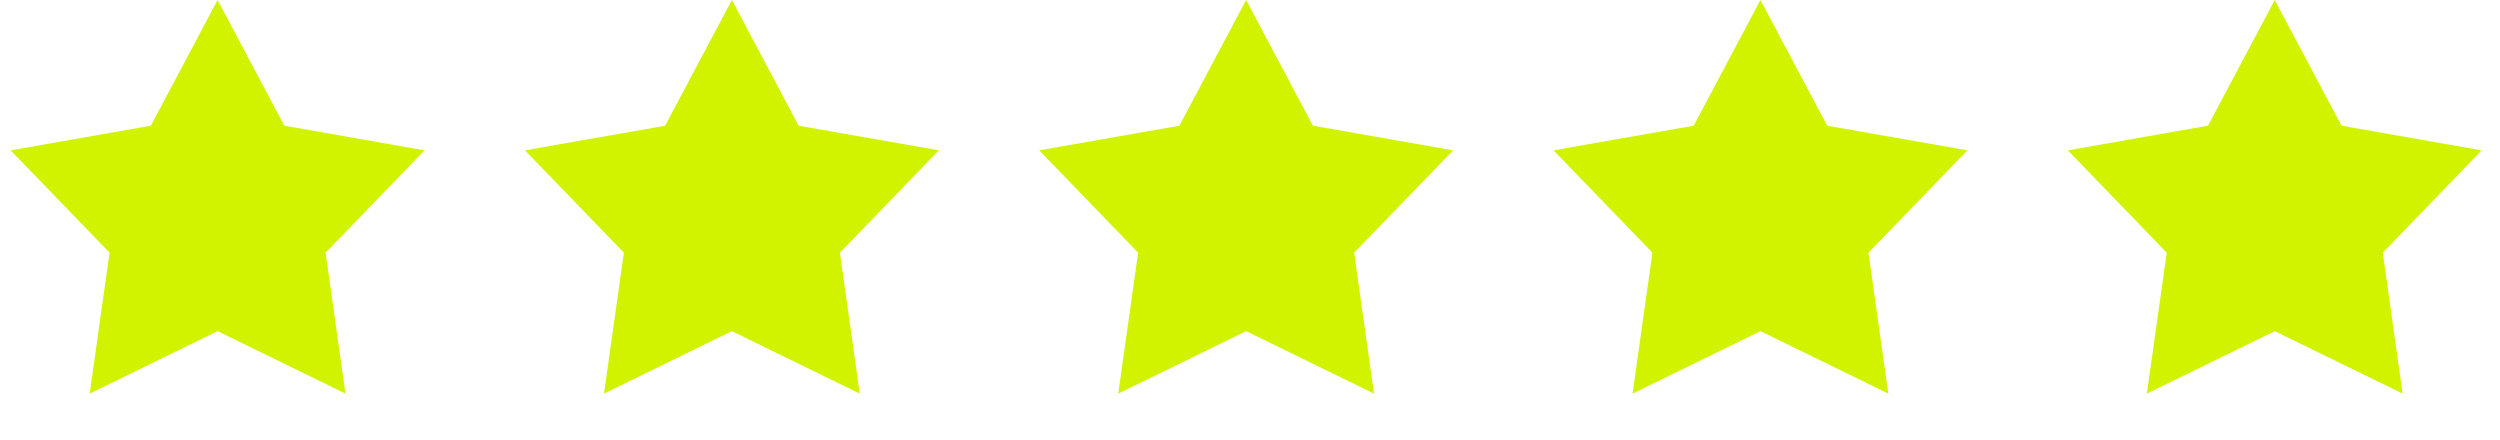 <svg width="182" height="32" viewBox="0 0 182 32" fill="none" xmlns="http://www.w3.org/2000/svg">
<path d="M15.84 0L20.7 9.151L30.905 10.945L23.704 18.395L25.151 28.655L15.84 24.108L6.529 28.655L7.976 18.395L0.775 10.945L10.98 9.151L15.84 0Z" fill="#D2F300"/>
<path d="M53.281 0L58.142 9.151L68.346 10.945L61.145 18.395L62.592 28.655L53.281 24.108L43.971 28.655L45.418 18.395L38.217 10.945L48.421 9.151L53.281 0Z" fill="#D2F300"/>
<path d="M90.719 0L95.579 9.151L105.784 10.945L98.583 18.395L100.029 28.655L90.719 24.108L81.408 28.655L82.855 18.395L75.654 10.945L85.859 9.151L90.719 0Z" fill="#D2F300"/>
<path d="M128.16 0L133.02 9.151L143.225 10.945L136.024 18.395L137.471 28.655L128.16 24.108L118.85 28.655L120.297 18.395L113.096 10.945L123.3 9.151L128.16 0Z" fill="#D2F300"/>
<path d="M165.602 0L170.462 9.151L180.666 10.945L173.466 18.395L174.912 28.655L165.602 24.108L156.291 28.655L157.738 18.395L150.537 10.945L160.742 9.151L165.602 0Z" fill="#D2F300"/>
</svg>
